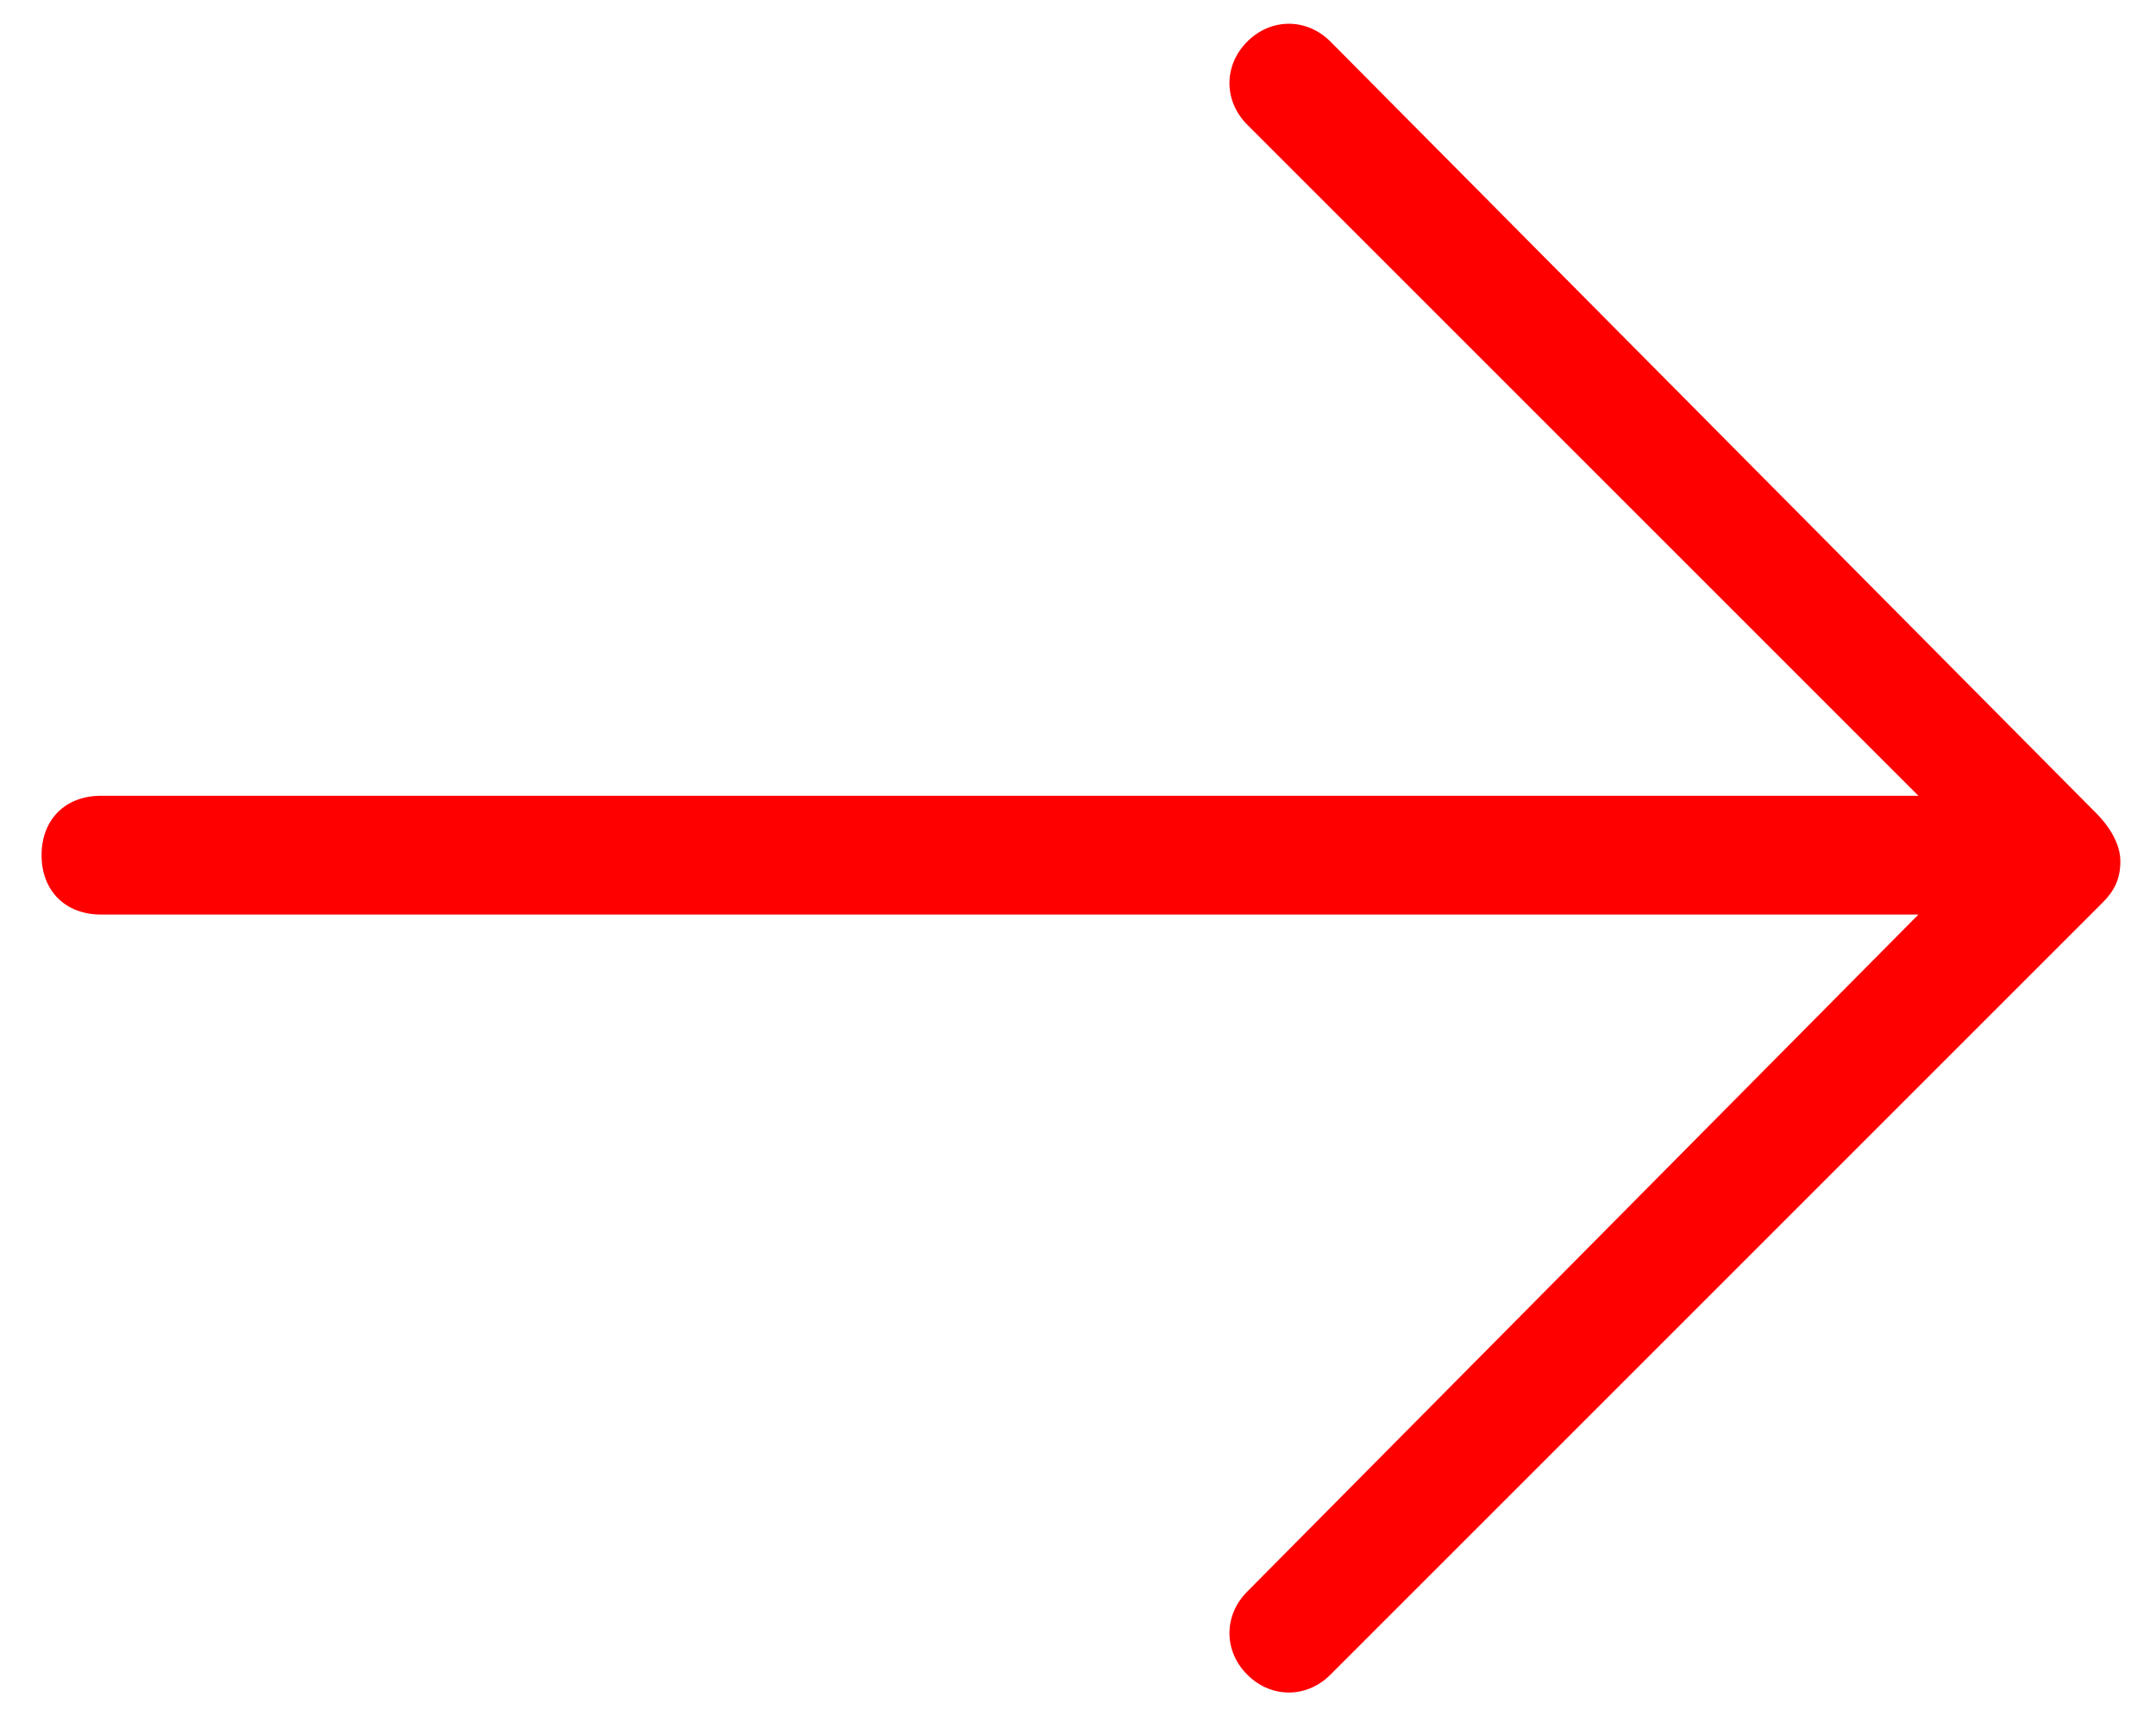 <?xml version="1.0" encoding="utf-8"?>
<!-- Generator: Adobe Illustrator 25.0.0, SVG Export Plug-In . SVG Version: 6.00 Build 0)  -->
<svg version="1.1" id="Layer_1" xmlns="http://www.w3.org/2000/svg" xmlns:xlink="http://www.w3.org/1999/xlink" x="0px" y="0px"
	 viewBox="0 0 36.3 29" style="enable-background:new 0 0 36.3 29;" xml:space="preserve">
<style type="text/css">
	.st0{fill:#FE0000;}
</style>
<path class="st0" d="M1.7,13.4c-0.6,0-1,0.4-1,1c0,0.6,0.4,1,1,1h30.6L21,26.8c-0.4,0.4-0.4,1,0,1.4c0.4,0.4,1,0.4,1.4,0l13-13l0,0
	c0.2-0.2,0.3-0.4,0.3-0.7l0,0v0l0,0c0-0.3-0.2-0.6-0.4-0.8L22.4,0.7c-0.4-0.4-1-0.4-1.4,0c-0.4,0.4-0.4,1,0,1.4l11.3,11.3H1.7
	L1.7,13.4z"/>
</svg>
